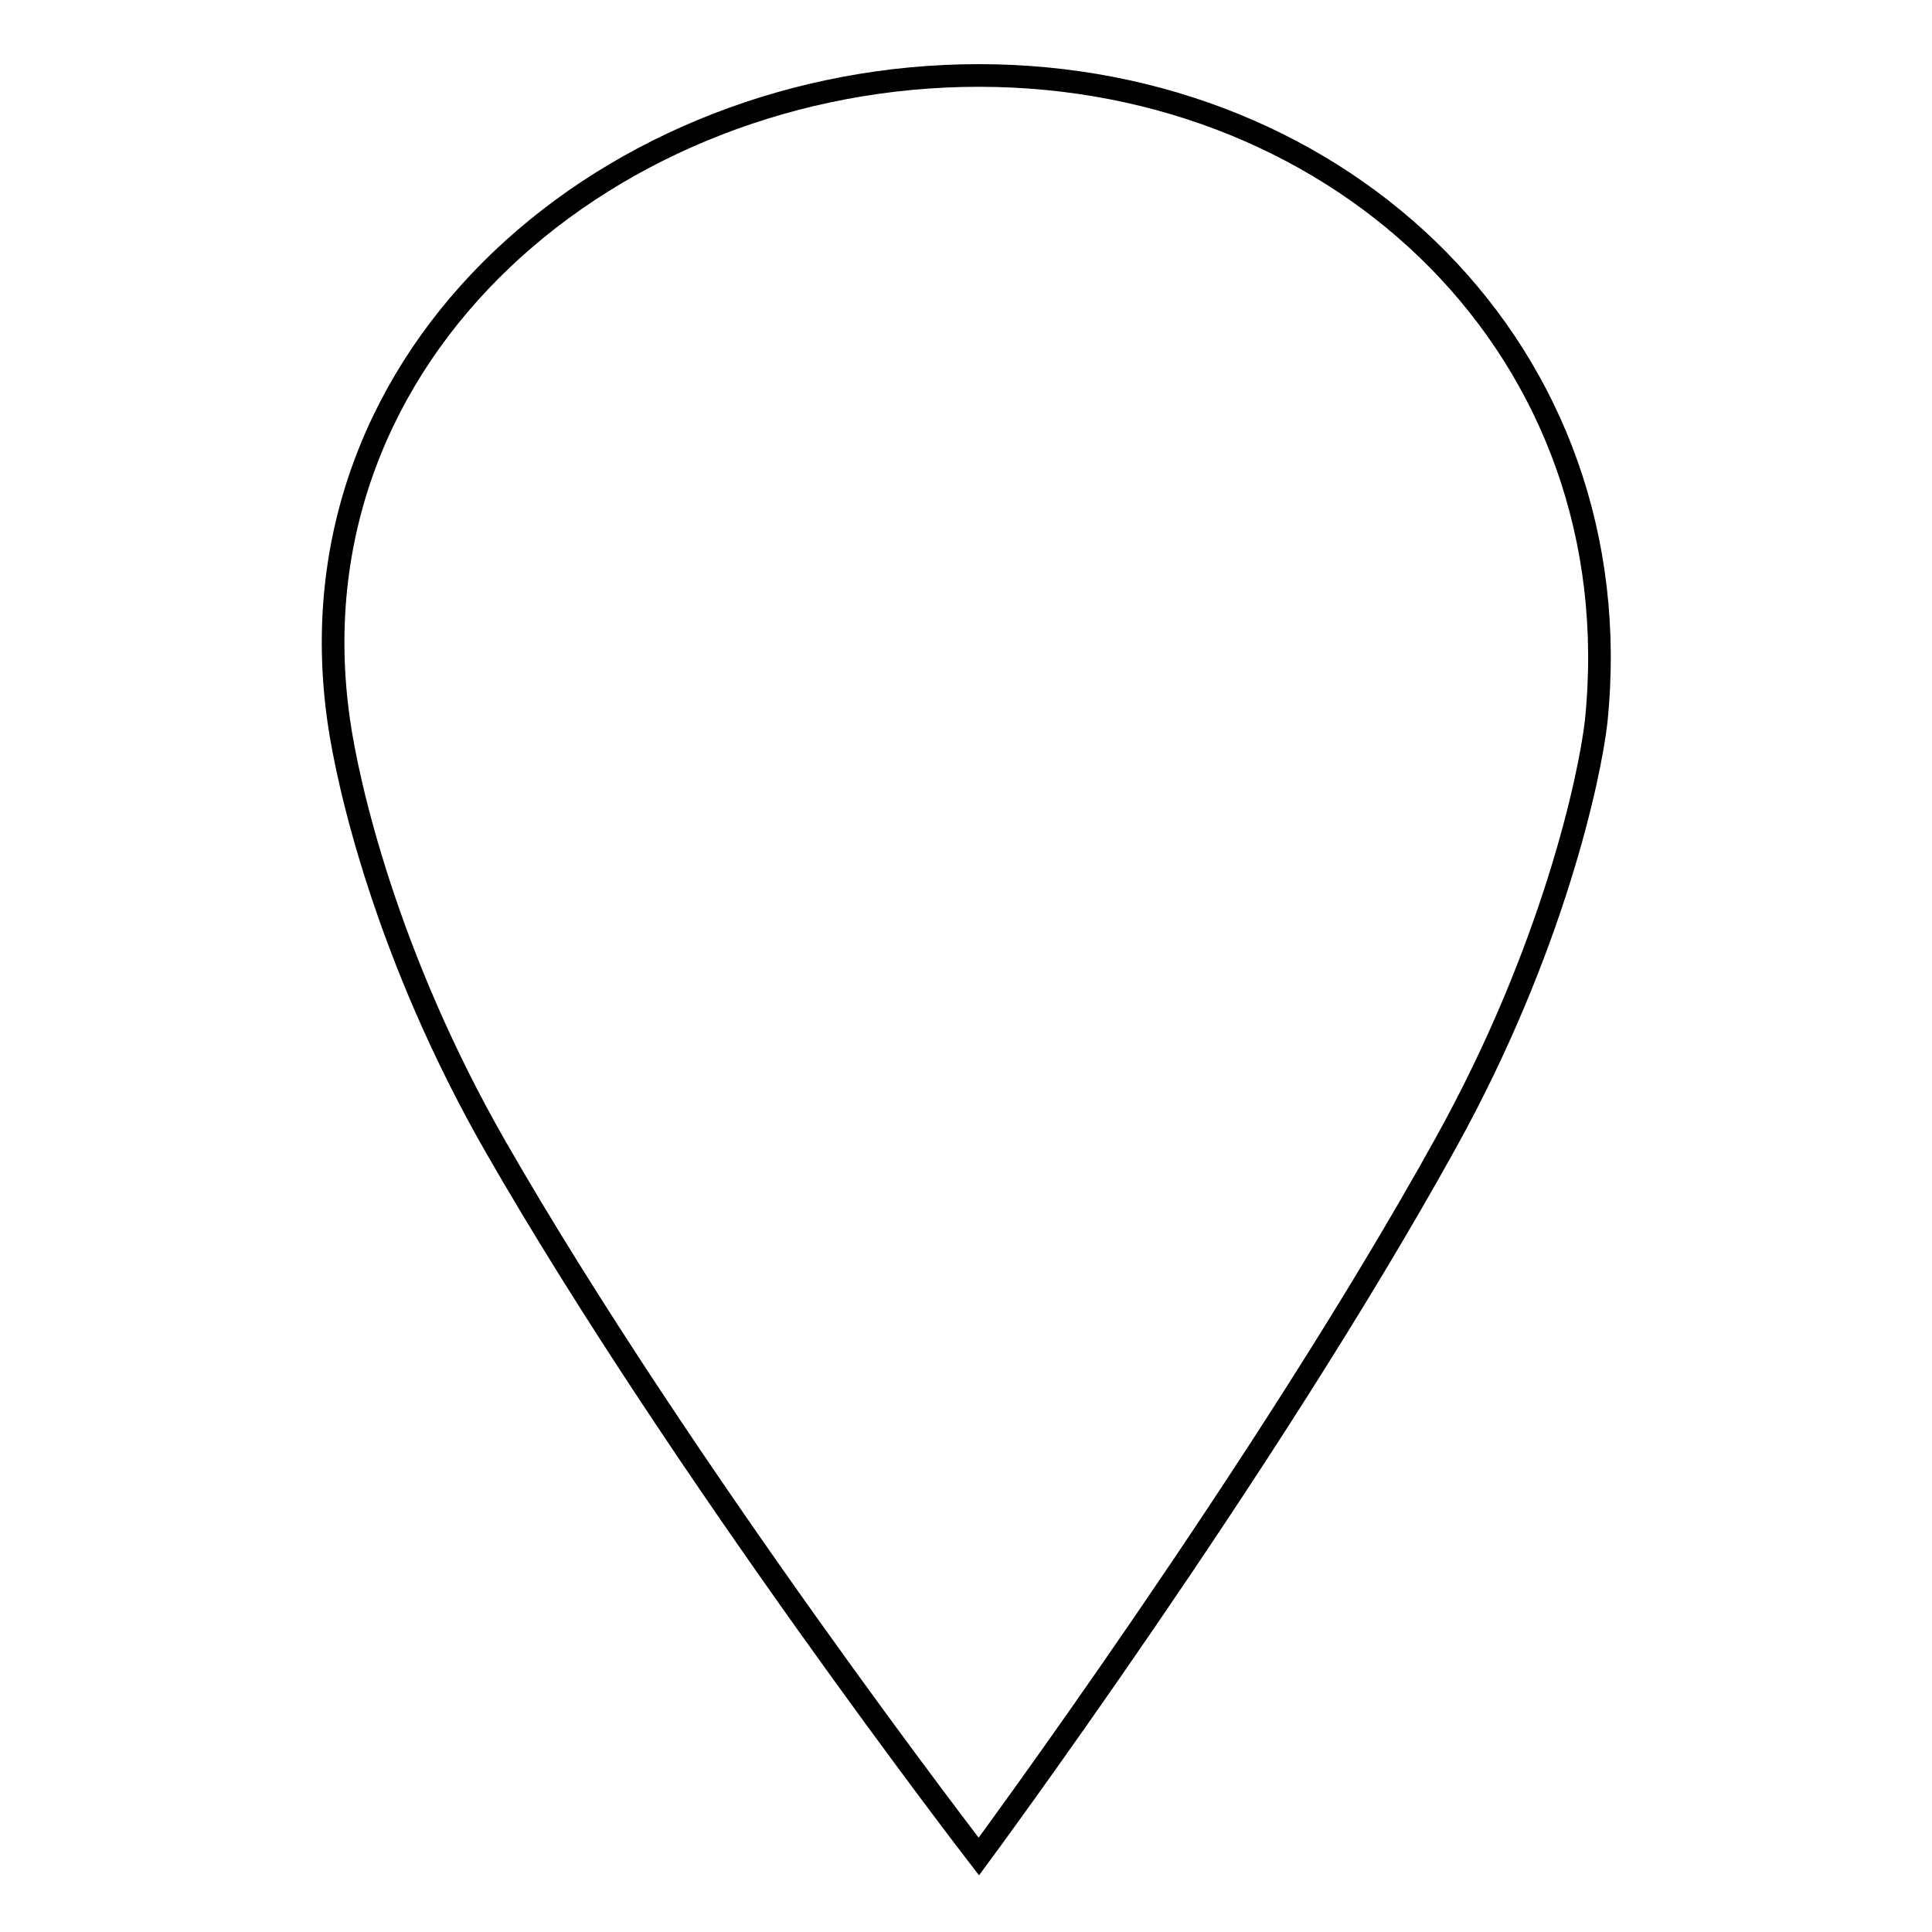 <?xml version="1.0" encoding="utf-8"?>
<!-- Svg Vector Icons : http://www.onlinewebfonts.com/icon -->
<!DOCTYPE svg PUBLIC "-//W3C//DTD SVG 1.1//EN" "http://www.w3.org/Graphics/SVG/1.1/DTD/svg11.dtd">
<svg version="1.1" xmlns="http://www.w3.org/2000/svg" xmlns:xlink="http://www.w3.org/1999/xlink" x="0px" y="0px" viewBox="0 0 256 256" enable-background="new 0 0 256 256" xml:space="preserve">
<g><g><path stroke-width="3" fill-opacity="0" stroke="#000000"  d="M65.7,152c24.8,43.2,64,94,64,94s38-51.4,61.9-94.6c14.3-25.8,19.1-48.7,19.9-55.8C216.5,46.7,178,10,129.7,10c-48.3,0-91.9,36.4-84.8,85.6C46.1,104,51.2,126.7,65.7,152z"/></g></g>
</svg>